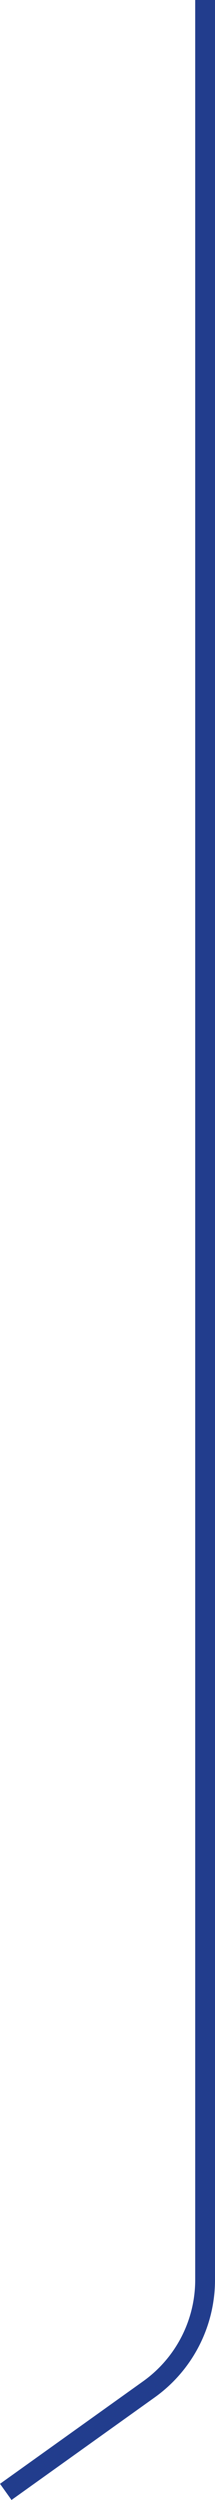 <svg xmlns="http://www.w3.org/2000/svg" width="21.721" height="251.814" viewBox="0 0 21.721 251.814">
  <g id="Group_2548" data-name="Group 2548" transform="translate(0.582)">
    <path vector-effect="non-scaling-stroke" id="Path_1270" data-name="Path 1270" d="M20.139,0V229.645a13.544,13.544,0,0,1-5.673,11.022L0,251" transform="translate(0)" fill="none" stroke="#223d8d" stroke-miterlimit="10" stroke-width="2"/>
  </g>
</svg>
